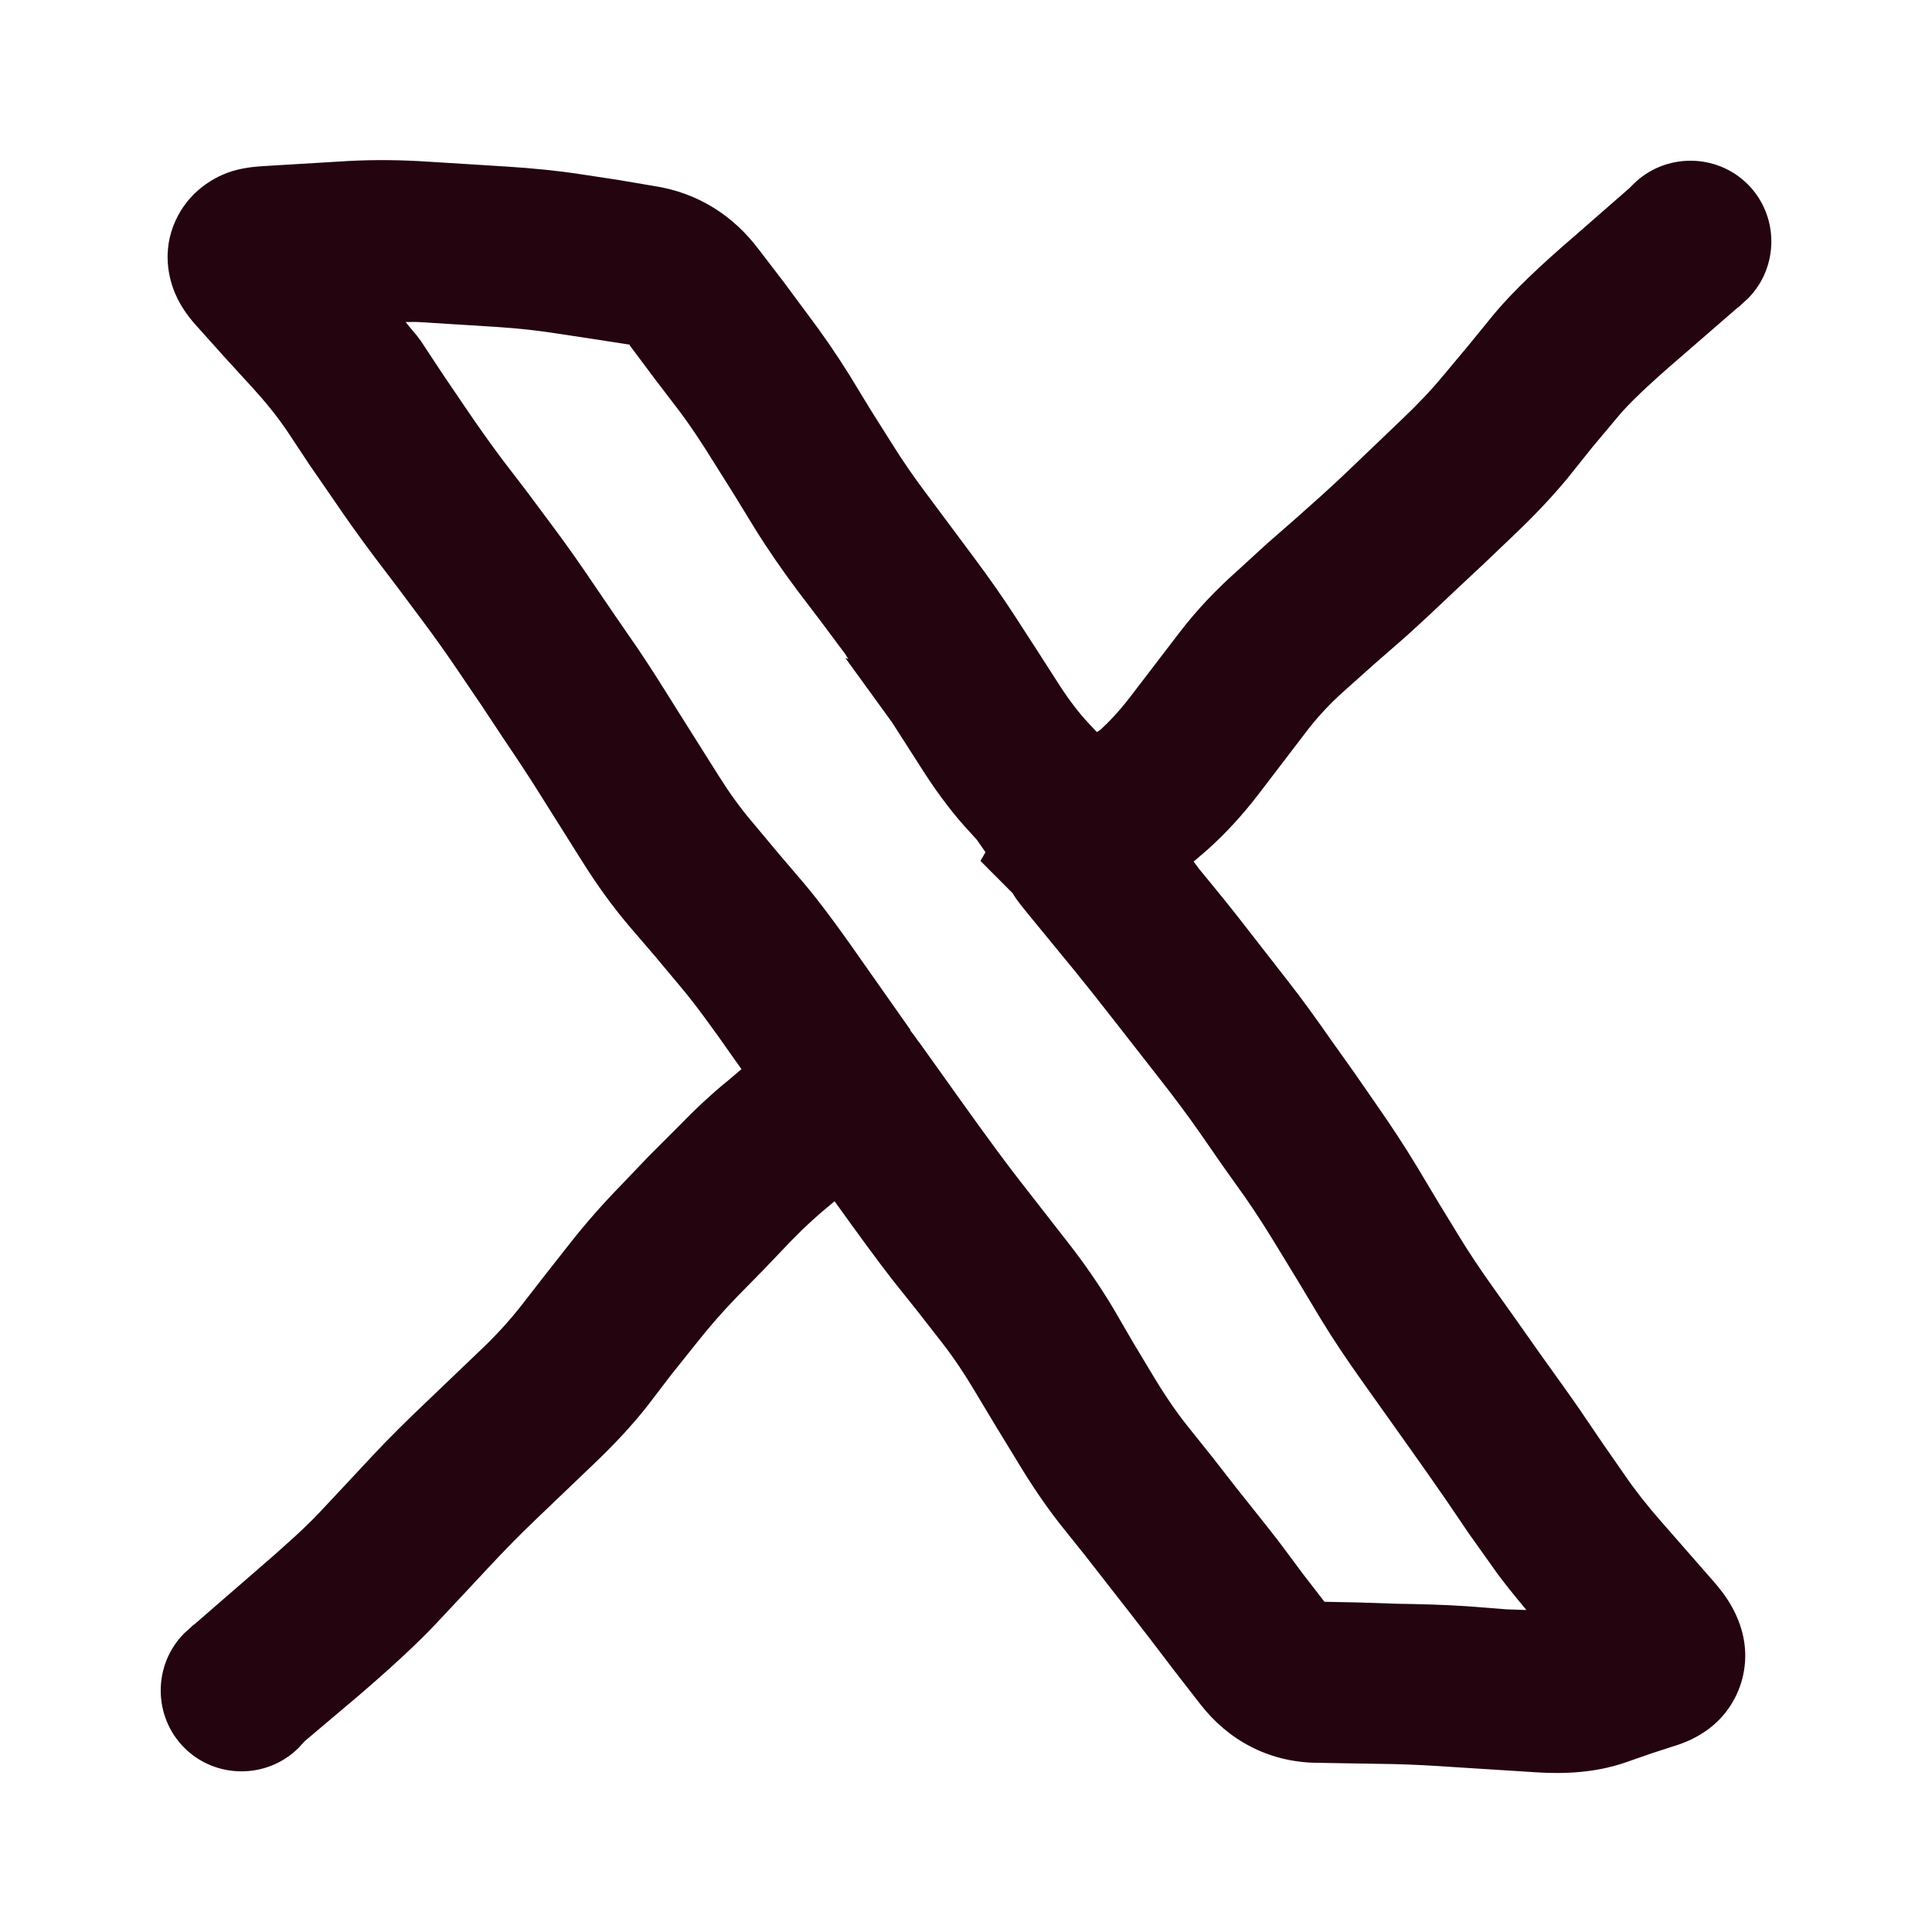 <svg width="24" height="24" viewBox="0 0 24 24" fill="none" xmlns="http://www.w3.org/2000/svg">
<path d="M20.289 2.289C20.68 1.899 21.32 1.899 21.711 2.289C22.102 2.68 22.102 3.32 21.711 3.711L21.633 3.781L21.609 3.805L21.578 3.828L20.867 4.445C20.474 4.783 20.228 5.019 20.102 5.172L19.781 5.555L19.469 5.945C19.263 6.193 19.038 6.427 18.805 6.648L18.445 6.992L18.086 7.328C17.873 7.53 17.657 7.735 17.438 7.93L17.062 8.258L16.695 8.586C16.532 8.731 16.377 8.895 16.242 9.07L15.633 9.867C15.432 10.129 15.217 10.362 14.992 10.562L14.828 10.703L14.898 10.797C15.045 10.976 15.213 11.179 15.391 11.406L16 12.188C16.185 12.424 16.36 12.669 16.531 12.914L16.82 13.32L17.102 13.727C17.276 13.976 17.444 14.231 17.602 14.492L17.859 14.922L18.117 15.344C18.251 15.565 18.398 15.783 18.547 15.992L18.836 16.398L19.117 16.797C19.283 17.03 19.454 17.265 19.617 17.5L19.898 17.914L20.18 18.32C20.318 18.521 20.471 18.714 20.633 18.898L21.289 19.648C21.402 19.777 21.687 20.114 21.68 20.586C21.675 20.875 21.561 21.147 21.367 21.352C21.193 21.534 20.99 21.625 20.852 21.672L20.516 21.781L20.18 21.898C19.824 22.019 19.443 22.04 19.078 22.016L18.578 21.984L18.086 21.953C17.82 21.935 17.559 21.919 17.305 21.914L16.828 21.906L16.344 21.898C15.756 21.887 15.255 21.617 14.906 21.164L14.602 20.773L14.305 20.383C14.135 20.162 13.961 19.938 13.789 19.719L13.484 19.328L13.172 18.938C12.971 18.682 12.792 18.412 12.625 18.133L12.367 17.711L12.109 17.281C11.985 17.073 11.851 16.87 11.703 16.68L11.398 16.289L11.086 15.898C10.906 15.667 10.666 15.339 10.367 14.922L10.312 14.969C10.174 15.081 10.011 15.226 9.836 15.406L9.492 15.766L9.148 16.117C8.976 16.295 8.811 16.483 8.656 16.68L8.344 17.07L8.039 17.469C7.834 17.729 7.606 17.968 7.367 18.195L6.648 18.883C6.458 19.064 6.273 19.254 6.094 19.445L5.758 19.805L5.414 20.172C5.183 20.418 4.851 20.724 4.438 21.078L3.781 21.633L3.711 21.711C3.32 22.102 2.68 22.102 2.289 21.711C1.899 21.32 1.899 20.68 2.289 20.289L2.367 20.219L2.391 20.195L2.422 20.172L3.133 19.555C3.529 19.215 3.798 18.97 3.953 18.805L4.297 18.438L4.633 18.078C4.839 17.858 5.055 17.645 5.273 17.438L5.992 16.75C6.162 16.588 6.322 16.413 6.469 16.227L6.773 15.836L7.086 15.438C7.282 15.189 7.491 14.953 7.711 14.727L8.055 14.367L8.406 14.016C8.624 13.791 8.84 13.587 9.055 13.414L9.211 13.281L9.133 13.172C8.834 12.743 8.613 12.445 8.461 12.266L8.141 11.883L7.812 11.5C7.6 11.249 7.409 10.982 7.234 10.703L6.703 9.859C6.56 9.63 6.409 9.403 6.258 9.18L5.984 8.766L5.703 8.352C5.555 8.132 5.401 7.915 5.242 7.703L4.945 7.305L4.648 6.914C4.469 6.675 4.292 6.427 4.125 6.18L3.844 5.773L3.57 5.359C3.44 5.167 3.292 4.986 3.133 4.812L2.797 4.445L2.461 4.07C2.378 3.98 2.26 3.84 2.18 3.656C2.098 3.467 2.008 3.121 2.18 2.742C2.346 2.377 2.649 2.213 2.82 2.148C2.997 2.082 3.175 2.069 3.297 2.062L4.328 2C4.66 1.982 4.99 1.987 5.312 2.008L5.812 2.039L6.305 2.07C6.614 2.09 6.919 2.119 7.211 2.164L7.672 2.234L8.133 2.312C8.669 2.396 9.107 2.677 9.422 3.094L9.727 3.492L10.023 3.891C10.211 4.139 10.39 4.399 10.555 4.664L10.812 5.086L11.078 5.508C11.212 5.723 11.356 5.931 11.508 6.133L12.102 6.93C12.284 7.174 12.459 7.423 12.625 7.68L12.898 8.102L13.164 8.516C13.293 8.715 13.413 8.867 13.516 8.977L13.625 9.094L13.664 9.07C13.775 8.971 13.904 8.834 14.047 8.648L14.656 7.852C14.868 7.576 15.108 7.324 15.367 7.094L15.734 6.758L16.109 6.43C16.312 6.25 16.515 6.069 16.711 5.883L17.43 5.195C17.606 5.028 17.774 4.852 17.93 4.664L18.25 4.281L18.562 3.898C18.798 3.616 19.145 3.288 19.562 2.93L20.242 2.336L20.289 2.289ZM5.227 4.234L5.5 4.648L5.781 5.062C5.93 5.282 6.083 5.499 6.242 5.711L6.547 6.109L6.844 6.508C7.022 6.745 7.193 6.988 7.359 7.234L7.641 7.648L7.922 8.055C8.086 8.298 8.243 8.548 8.398 8.797L8.93 9.641C9.054 9.839 9.192 10.032 9.344 10.211L9.664 10.594L9.984 10.969C10.199 11.222 10.463 11.585 10.773 12.031L11.312 12.797H11.305L11.359 12.867L11.414 12.945L11.422 12.953L11.969 13.719C12.276 14.148 12.511 14.466 12.672 14.672L13.281 15.453C13.479 15.708 13.662 15.973 13.828 16.25L14.078 16.68L14.336 17.109C14.46 17.316 14.594 17.515 14.742 17.703L15.055 18.094L15.359 18.484C15.536 18.709 15.717 18.93 15.891 19.156L16.188 19.555L16.453 19.898L16.859 19.906L17.344 19.922C17.631 19.927 17.923 19.933 18.219 19.953L18.719 19.992L18.961 20C18.816 19.823 18.669 19.649 18.539 19.461L18.25 19.055L17.969 18.641C17.811 18.413 17.653 18.186 17.492 17.961L16.914 17.148C16.737 16.899 16.565 16.645 16.406 16.383L16.148 15.953L15.891 15.531C15.756 15.309 15.617 15.087 15.469 14.875L15.18 14.469L14.898 14.062C14.747 13.846 14.585 13.63 14.422 13.422L13.812 12.641C13.642 12.423 13.486 12.227 13.352 12.062L13.109 11.766L12.859 11.461C12.789 11.375 12.729 11.304 12.688 11.25C12.668 11.225 12.64 11.189 12.617 11.156C12.61 11.146 12.596 11.123 12.578 11.094L12.18 10.695L12.242 10.586L12.133 10.43L12.055 10.344C11.852 10.128 11.662 9.876 11.484 9.602L11.219 9.188L11.078 8.969L10.5 8.172L10.539 8.188C10.525 8.169 10.514 8.144 10.5 8.125L10.203 7.727L9.906 7.336C9.72 7.087 9.539 6.827 9.375 6.562L9.117 6.141L8.852 5.719C8.719 5.505 8.581 5.294 8.43 5.094L8.125 4.695L7.828 4.297L7.82 4.281L7.367 4.211L6.906 4.141C6.677 4.105 6.434 4.079 6.18 4.062L5.688 4.031L5.188 4C5.138 3.997 5.089 4.002 5.039 4C5.099 4.08 5.17 4.152 5.227 4.234Z" fill="#24040E"/>
</svg>
